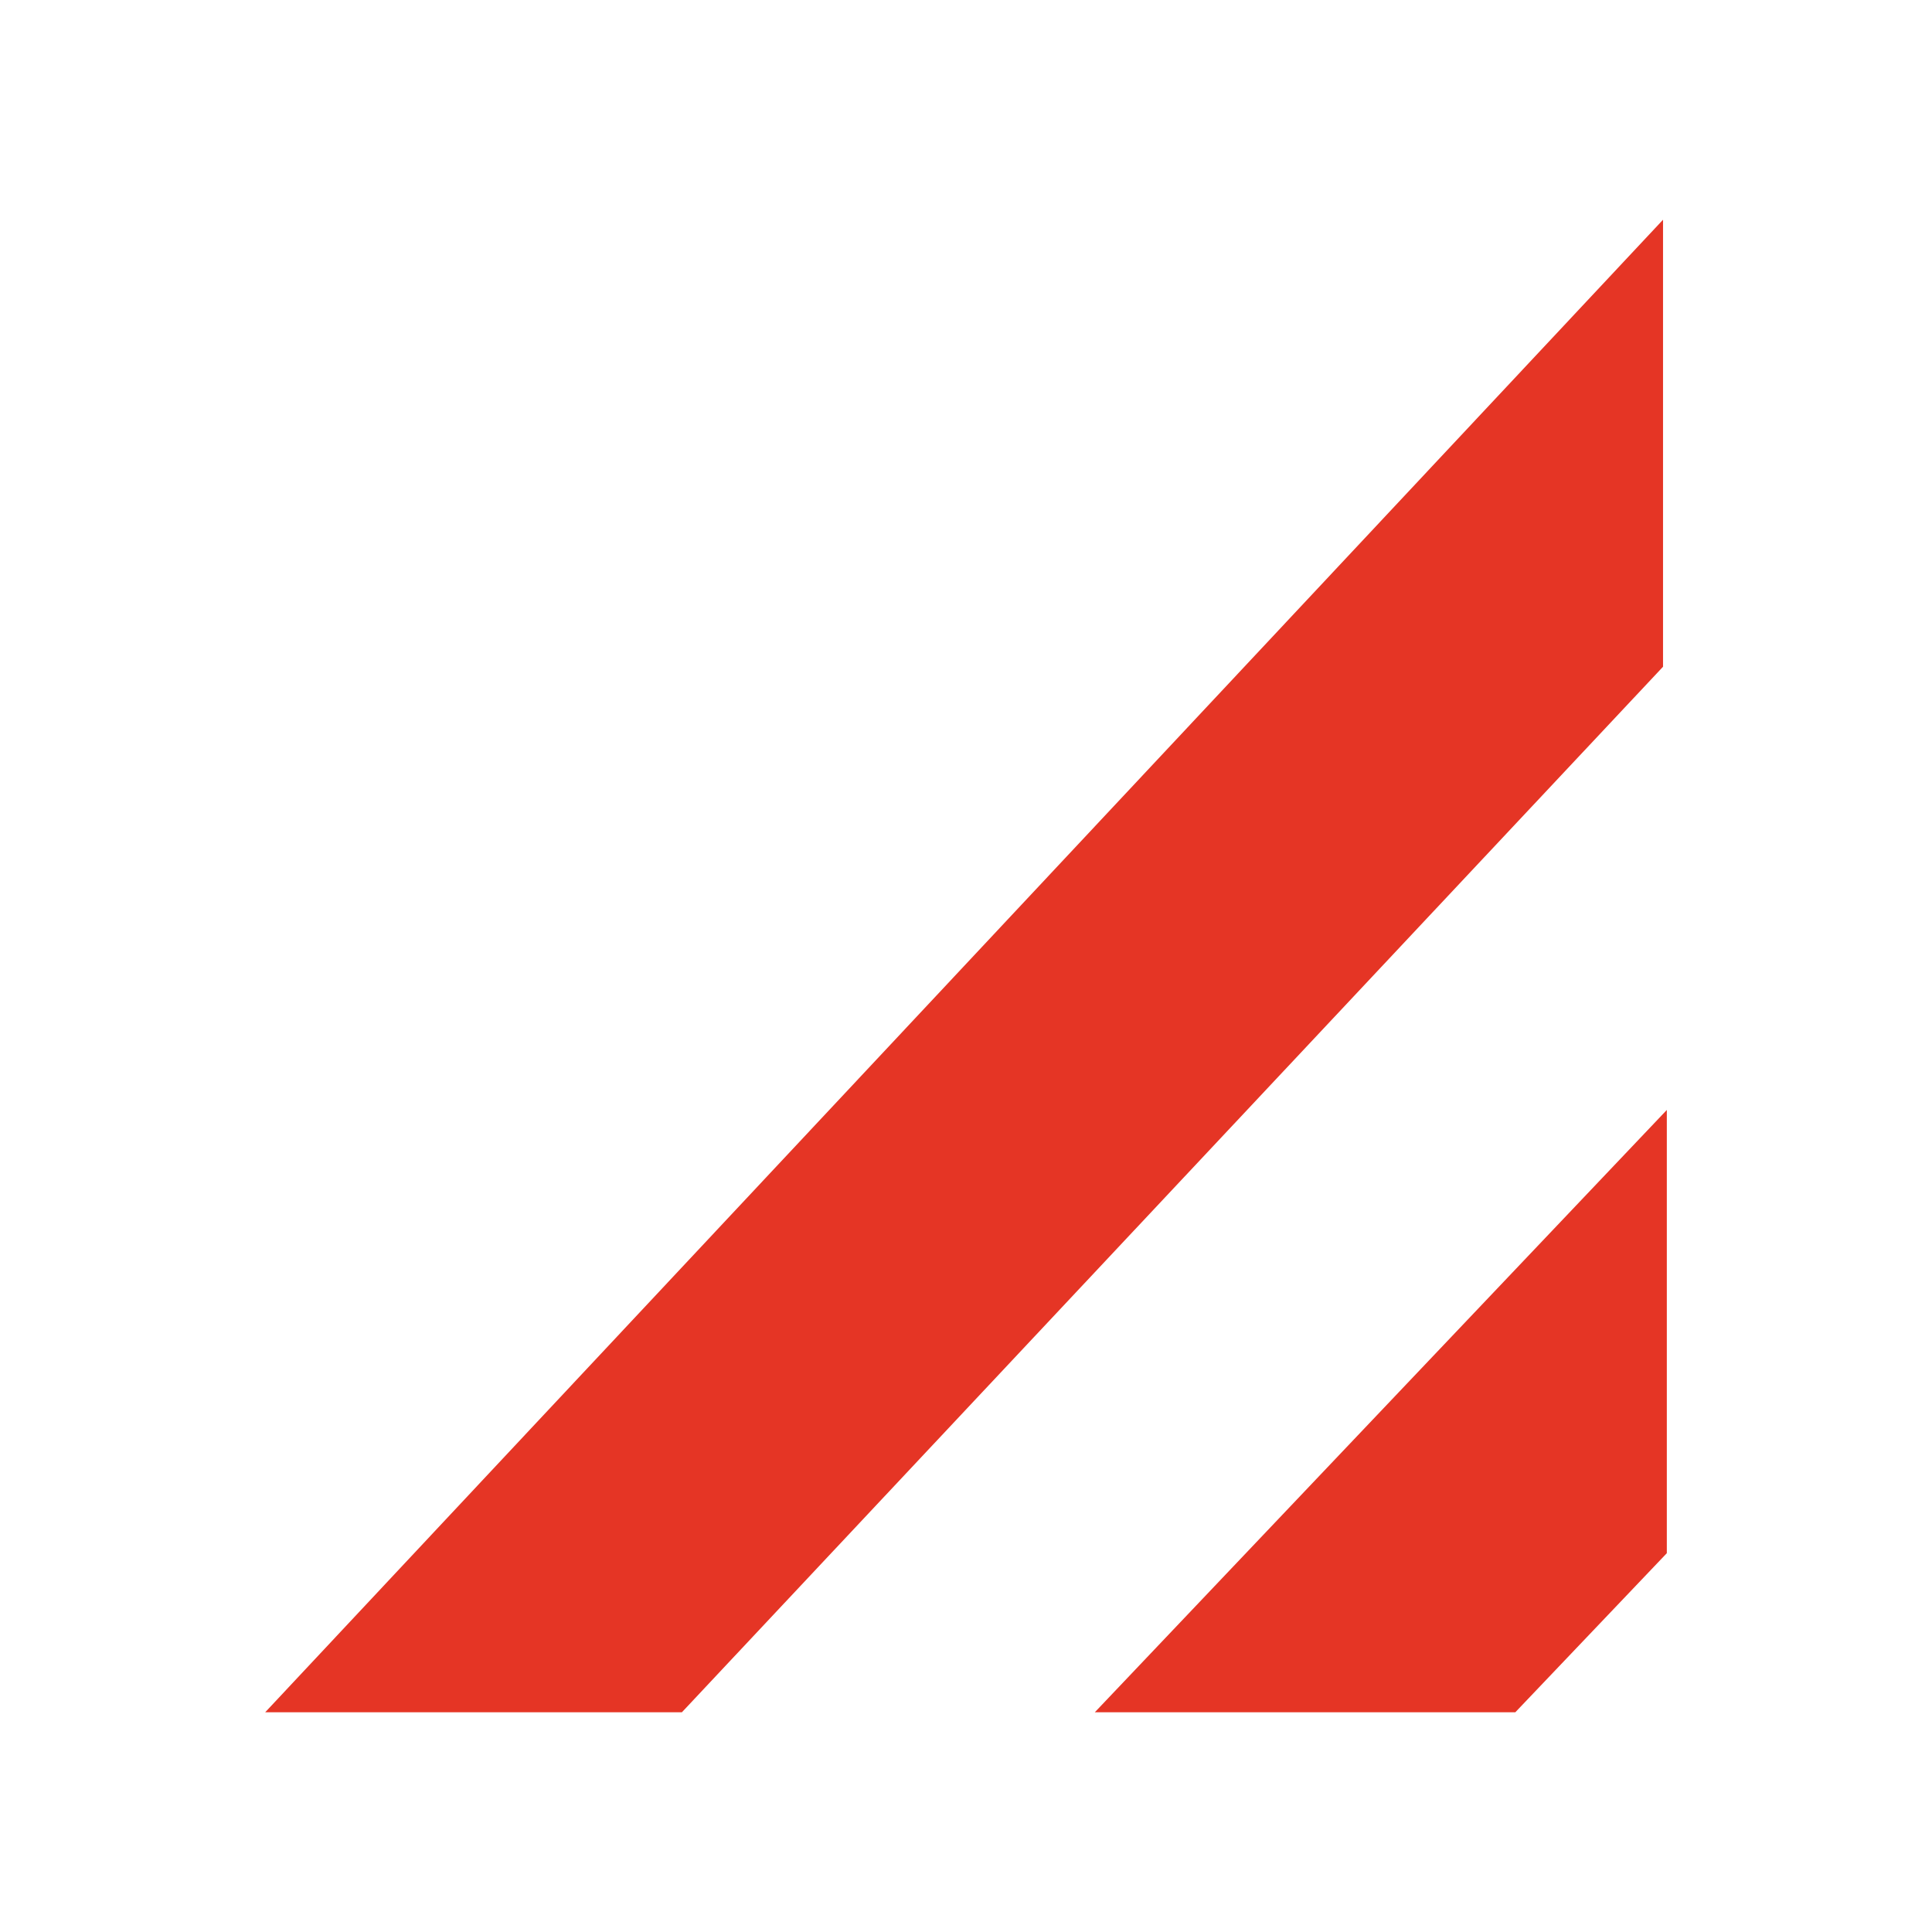 <svg xmlns="http://www.w3.org/2000/svg" xmlns:xlink="http://www.w3.org/1999/xlink" id="Flag_Logo_v1" x="0px" y="0px" width="51px" height="51px" viewBox="0 0 51 51" style="enable-background:new 0 0 51 51;" xml:space="preserve"> <style type="text/css"> .st0{fill:#FFFFFF;} .st1{fill:#E53525;} </style> <rect class="st0" width="51" height="51"></rect> <g id="Flag_Logo"> <polygon class="st1" points="43.9,17.6 43.9,5.8 7,45.2 18,45.2 "></polygon> <polygon class="st1" points="44,41 44,29.3 28.9,45.2 40,45.2 "></polygon> </g> </svg>